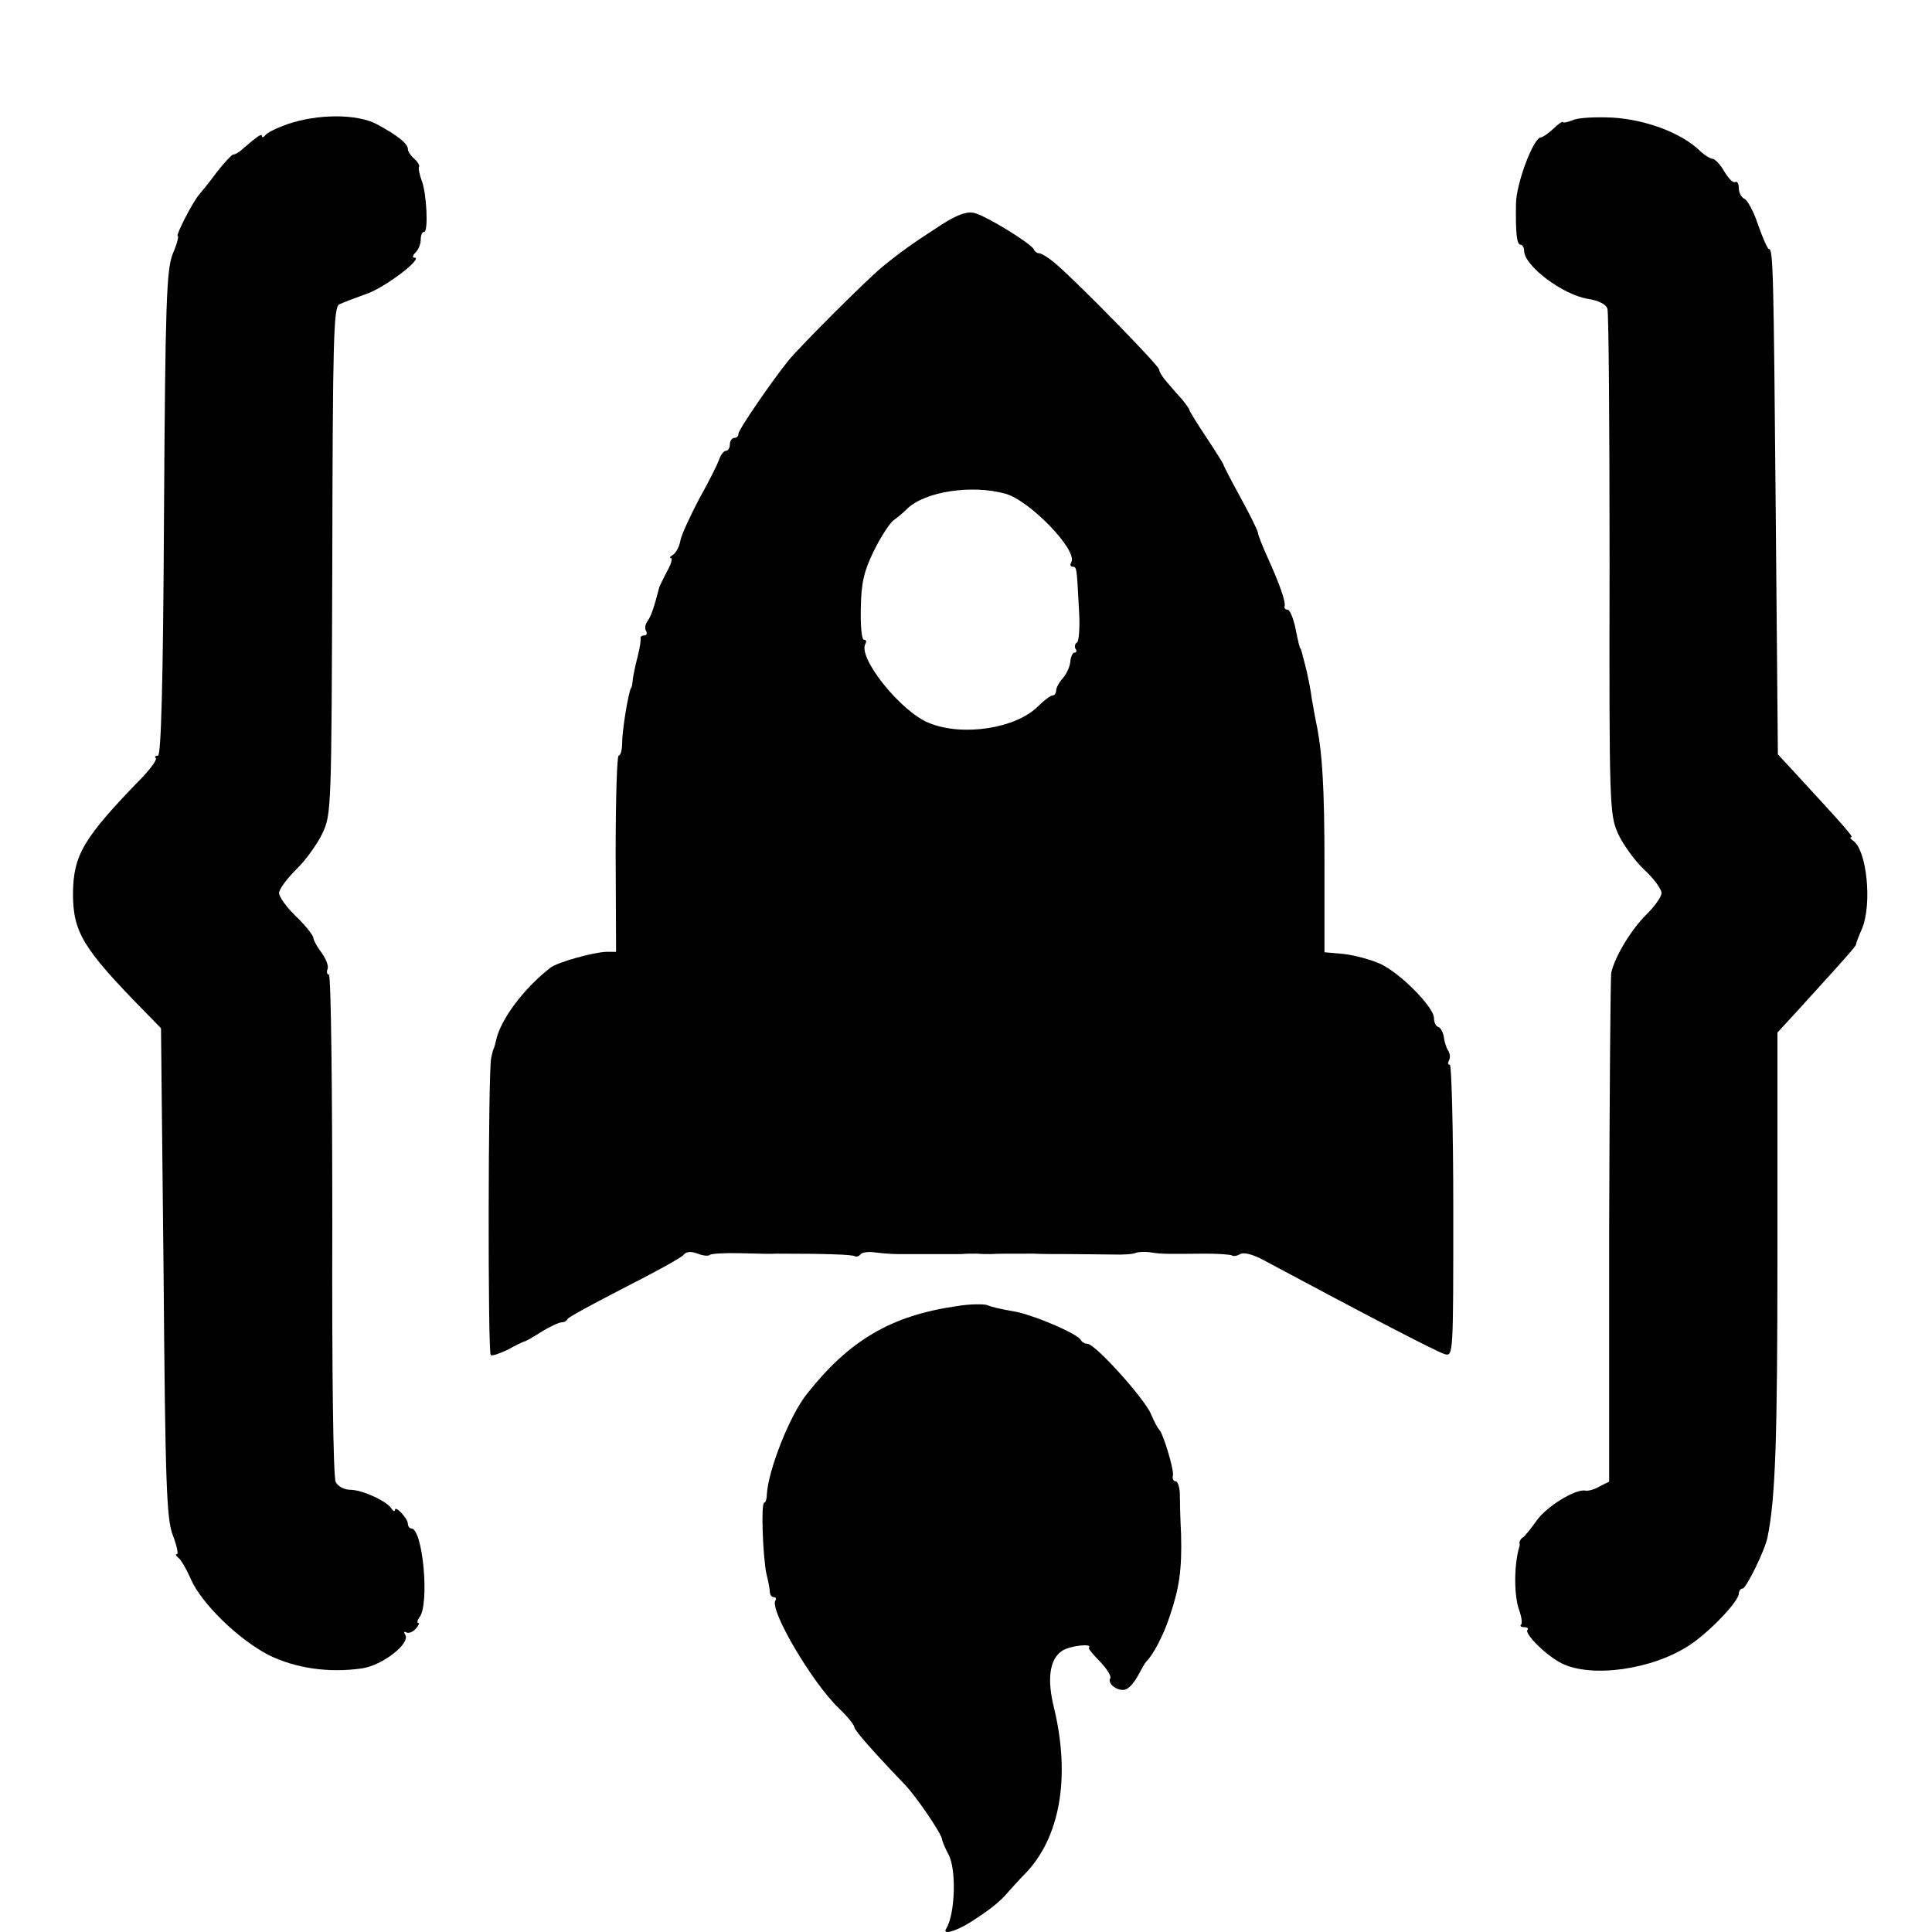 <?xml version="1.0" standalone="no"?>
<!DOCTYPE svg PUBLIC "-//W3C//DTD SVG 20010904//EN"
 "http://www.w3.org/TR/2001/REC-SVG-20010904/DTD/svg10.dtd">
<svg version="1.0" xmlns="http://www.w3.org/2000/svg"
 width="450pt" height="450pt" viewBox="0 0 450 450"
 preserveAspectRatio="xMidYMid meet">
<g transform="translate(0,450) scale(0.1,-0.1)"
fill="#000000" stroke="none">
<path d="M670 4211 c-25 -9 -48 -20 -52 -26 -4 -5 -8 -6 -8 -2 0 7 -10 0 -45
-30 -7 -7 -17 -13 -22 -13 -4 -1 -21 -19 -38 -41 -16 -22 -35 -45 -41 -52 -15
-17 -56 -97 -50 -97 3 0 -2 -19 -12 -42 -14 -38 -17 -110 -20 -605 -2 -401 -7
-563 -14 -563 -6 0 -9 -3 -5 -6 3 -3 -11 -23 -31 -44 -138 -142 -161 -181
-162 -271 0 -90 23 -128 165 -273 l40 -41 6 -570 c4 -497 7 -575 22 -612 9
-24 13 -43 9 -43 -4 0 -2 -4 3 -8 6 -4 19 -26 29 -49 25 -58 112 -142 182
-178 63 -31 140 -42 217 -31 48 7 113 58 101 78 -4 6 -3 9 2 6 5 -3 15 0 22 8
7 8 10 14 6 14 -3 0 -2 6 3 13 24 30 8 207 -19 207 -4 0 -8 5 -8 11 0 12 -30
44 -30 32 0 -4 -4 -3 -8 3 -11 18 -69 44 -96 44 -14 0 -29 8 -34 18 -6 9 -9
268 -8 599 0 321 -3 583 -8 583 -4 0 -6 6 -3 13 3 7 -4 24 -14 38 -10 13 -19
29 -19 34 0 6 -18 29 -40 50 -22 21 -40 46 -40 55 0 9 18 33 40 55 22 21 49
59 61 84 21 45 21 55 23 635 1 512 3 590 16 597 8 4 37 15 65 25 43 15 133 84
110 84 -5 0 -4 5 3 12 7 7 12 20 12 30 0 10 3 18 8 18 10 0 6 90 -6 120 -5 14
-8 28 -6 31 2 4 -3 12 -11 19 -8 7 -15 17 -15 23 0 12 -24 32 -73 58 -46 24
-136 24 -207 0z"/>
<path d="M3663 4220 c-13 -5 -23 -7 -23 -4 0 2 -10 -4 -22 -16 -12 -11 -25
-20 -29 -20 -17 0 -58 -108 -58 -156 -1 -70 2 -94 11 -94 4 0 8 -7 8 -14 0
-35 89 -102 148 -112 26 -4 43 -13 46 -23 3 -9 5 -277 5 -596 -1 -556 0 -582
19 -625 11 -25 38 -63 61 -85 23 -21 41 -46 41 -55 0 -9 -16 -31 -35 -50 -35
-34 -73 -97 -82 -135 -2 -11 -4 -282 -5 -603 l0 -583 -22 -11 c-11 -7 -26 -11
-33 -10 -23 5 -91 -37 -114 -70 -13 -18 -27 -36 -32 -39 -5 -3 -8 -9 -8 -13 1
-3 1 -7 0 -8 -13 -43 -13 -116 0 -150 5 -14 7 -29 4 -32 -4 -3 0 -6 7 -6 7 0
11 -3 8 -6 -9 -8 43 -60 79 -78 69 -35 212 -15 298 42 46 30 114 101 115 120
0 6 4 12 9 12 8 0 52 89 58 120 18 89 23 218 23 660 l0 515 46 50 c111 122
136 150 137 155 0 3 6 19 14 37 24 58 11 184 -21 205 -6 4 -8 8 -4 8 6 0 -16
25 -134 153 l-37 40 -5 566 c-5 565 -6 611 -16 611 -3 0 -14 25 -25 56 -10 31
-25 58 -32 61 -7 3 -13 14 -13 25 0 10 -4 17 -8 14 -5 -3 -16 8 -26 25 -9 16
-22 29 -27 29 -5 0 -20 9 -32 21 -43 40 -123 70 -200 75 -39 2 -82 0 -94 -6z"/>
<path d="M2192 3976 c-62 -40 -92 -61 -135 -96 -35 -28 -192 -185 -220 -219
-41 -51 -117 -162 -117 -171 0 -6 -4 -10 -10 -10 -5 0 -10 -7 -10 -15 0 -8 -4
-15 -9 -15 -5 0 -12 -9 -16 -20 -3 -10 -24 -52 -46 -91 -21 -40 -41 -83 -44
-97 -2 -14 -10 -29 -17 -34 -7 -4 -10 -8 -5 -8 4 0 0 -15 -10 -32 -9 -18 -18
-35 -18 -38 -11 -43 -19 -67 -27 -77 -5 -7 -7 -17 -3 -23 3 -5 1 -10 -4 -10
-6 0 -10 -3 -9 -7 1 -5 -2 -24 -7 -43 -5 -19 -10 -43 -11 -52 -1 -10 -2 -19
-4 -20 -6 -9 -21 -98 -21 -130 0 -16 -4 -28 -8 -28 -4 0 -7 -103 -7 -229 l1
-228 -23 0 c-30 -1 -113 -24 -130 -37 -64 -50 -117 -122 -127 -171 -1 -5 -3
-12 -4 -15 -2 -3 -5 -14 -7 -25 -7 -28 -8 -684 -1 -691 3 -3 20 3 39 12 18 10
35 18 38 19 3 0 21 10 41 23 20 12 41 22 47 22 6 0 12 3 14 8 2 4 61 36 131
72 71 36 133 70 139 77 6 8 17 9 33 3 13 -5 25 -6 28 -3 3 3 35 5 71 4 37 -1
74 -2 84 -1 115 0 177 -2 183 -6 4 -2 10 0 13 4 3 5 18 7 33 5 16 -2 39 -4 53
-4 14 0 50 0 80 0 30 0 62 0 70 0 8 1 24 1 35 1 11 -1 26 -1 33 -1 11 1 40 1
100 1 15 -1 52 -1 82 -1 30 0 76 -1 101 -1 25 -1 50 1 55 4 5 2 20 3 34 1 25
-4 35 -4 128 -3 30 0 57 -2 61 -4 4 -3 13 -1 20 3 8 5 30 -1 54 -14 239 -128
402 -213 422 -219 20 -6 20 -1 20 334 0 187 -4 340 -8 340 -5 0 -5 4 -2 10 3
5 3 16 -2 23 -4 6 -9 21 -10 32 -2 11 -8 22 -13 23 -6 2 -10 11 -10 21 0 25
-79 105 -125 126 -22 10 -60 20 -85 23 l-45 4 0 202 c0 183 -5 266 -20 336 -3
14 -7 39 -10 55 -2 17 -7 41 -10 55 -3 14 -8 32 -10 40 -2 8 -4 16 -5 18 -3 3
-5 11 -14 55 -5 20 -12 37 -17 37 -5 0 -8 3 -7 8 3 10 -10 48 -38 110 -13 29
-24 56 -24 61 0 4 -18 41 -40 81 -22 40 -40 75 -40 77 0 2 -18 31 -40 64 -22
33 -40 62 -40 65 0 2 -8 13 -17 24 -10 11 -26 29 -35 40 -10 11 -18 24 -18 29
0 9 -182 195 -238 244 -17 15 -36 27 -41 27 -5 0 -11 4 -13 9 -5 13 -112 79
-139 85 -17 4 -40 -4 -77 -28z m150 -626 c57 -16 170 -133 153 -160 -3 -5 -2
-10 3 -10 10 0 10 -1 15 -98 3 -40 0 -75 -4 -78 -5 -3 -7 -10 -4 -15 4 -5 2
-9 -2 -9 -5 0 -9 -10 -10 -21 -1 -12 -9 -29 -17 -38 -9 -10 -16 -23 -16 -29 0
-7 -4 -12 -9 -12 -4 0 -19 -11 -33 -25 -52 -52 -176 -71 -254 -39 -66 26 -168
154 -148 185 3 5 1 9 -4 9 -5 0 -8 33 -7 74 1 58 7 85 30 132 16 33 37 65 46
72 10 7 24 19 32 27 41 40 150 57 229 35z"/>
<path d="M2230 1458 c-154 -22 -251 -79 -350 -204 -41 -51 -91 -179 -94 -236
0 -10 -3 -18 -6 -18 -8 0 -3 -127 5 -165 4 -16 8 -36 8 -42 0 -7 4 -13 9 -13
5 0 7 -4 4 -8 -14 -22 86 -192 148 -251 20 -19 36 -39 36 -44 0 -7 44 -57 115
-131 27 -27 86 -114 89 -129 1 -7 8 -23 15 -36 19 -34 16 -139 -5 -173 -10
-15 19 -8 55 14 44 28 69 47 90 72 9 10 25 28 37 40 83 84 108 226 69 388 -17
68 -10 114 19 133 18 12 73 18 62 7 -2 -1 10 -16 26 -32 16 -17 27 -34 24 -39
-8 -13 19 -32 36 -26 9 3 21 18 29 33 8 15 16 29 19 32 15 14 40 61 54 104 23
67 29 110 27 191 -2 39 -3 82 -3 98 -1 15 -5 27 -10 27 -5 0 -8 6 -6 13 3 13
-23 99 -32 107 -3 3 -12 19 -19 36 -14 35 -130 164 -148 164 -6 0 -13 4 -15 8
-6 15 -114 61 -159 68 -24 4 -51 10 -59 14 -8 3 -40 3 -70 -2z"/>
</g>
</svg>
